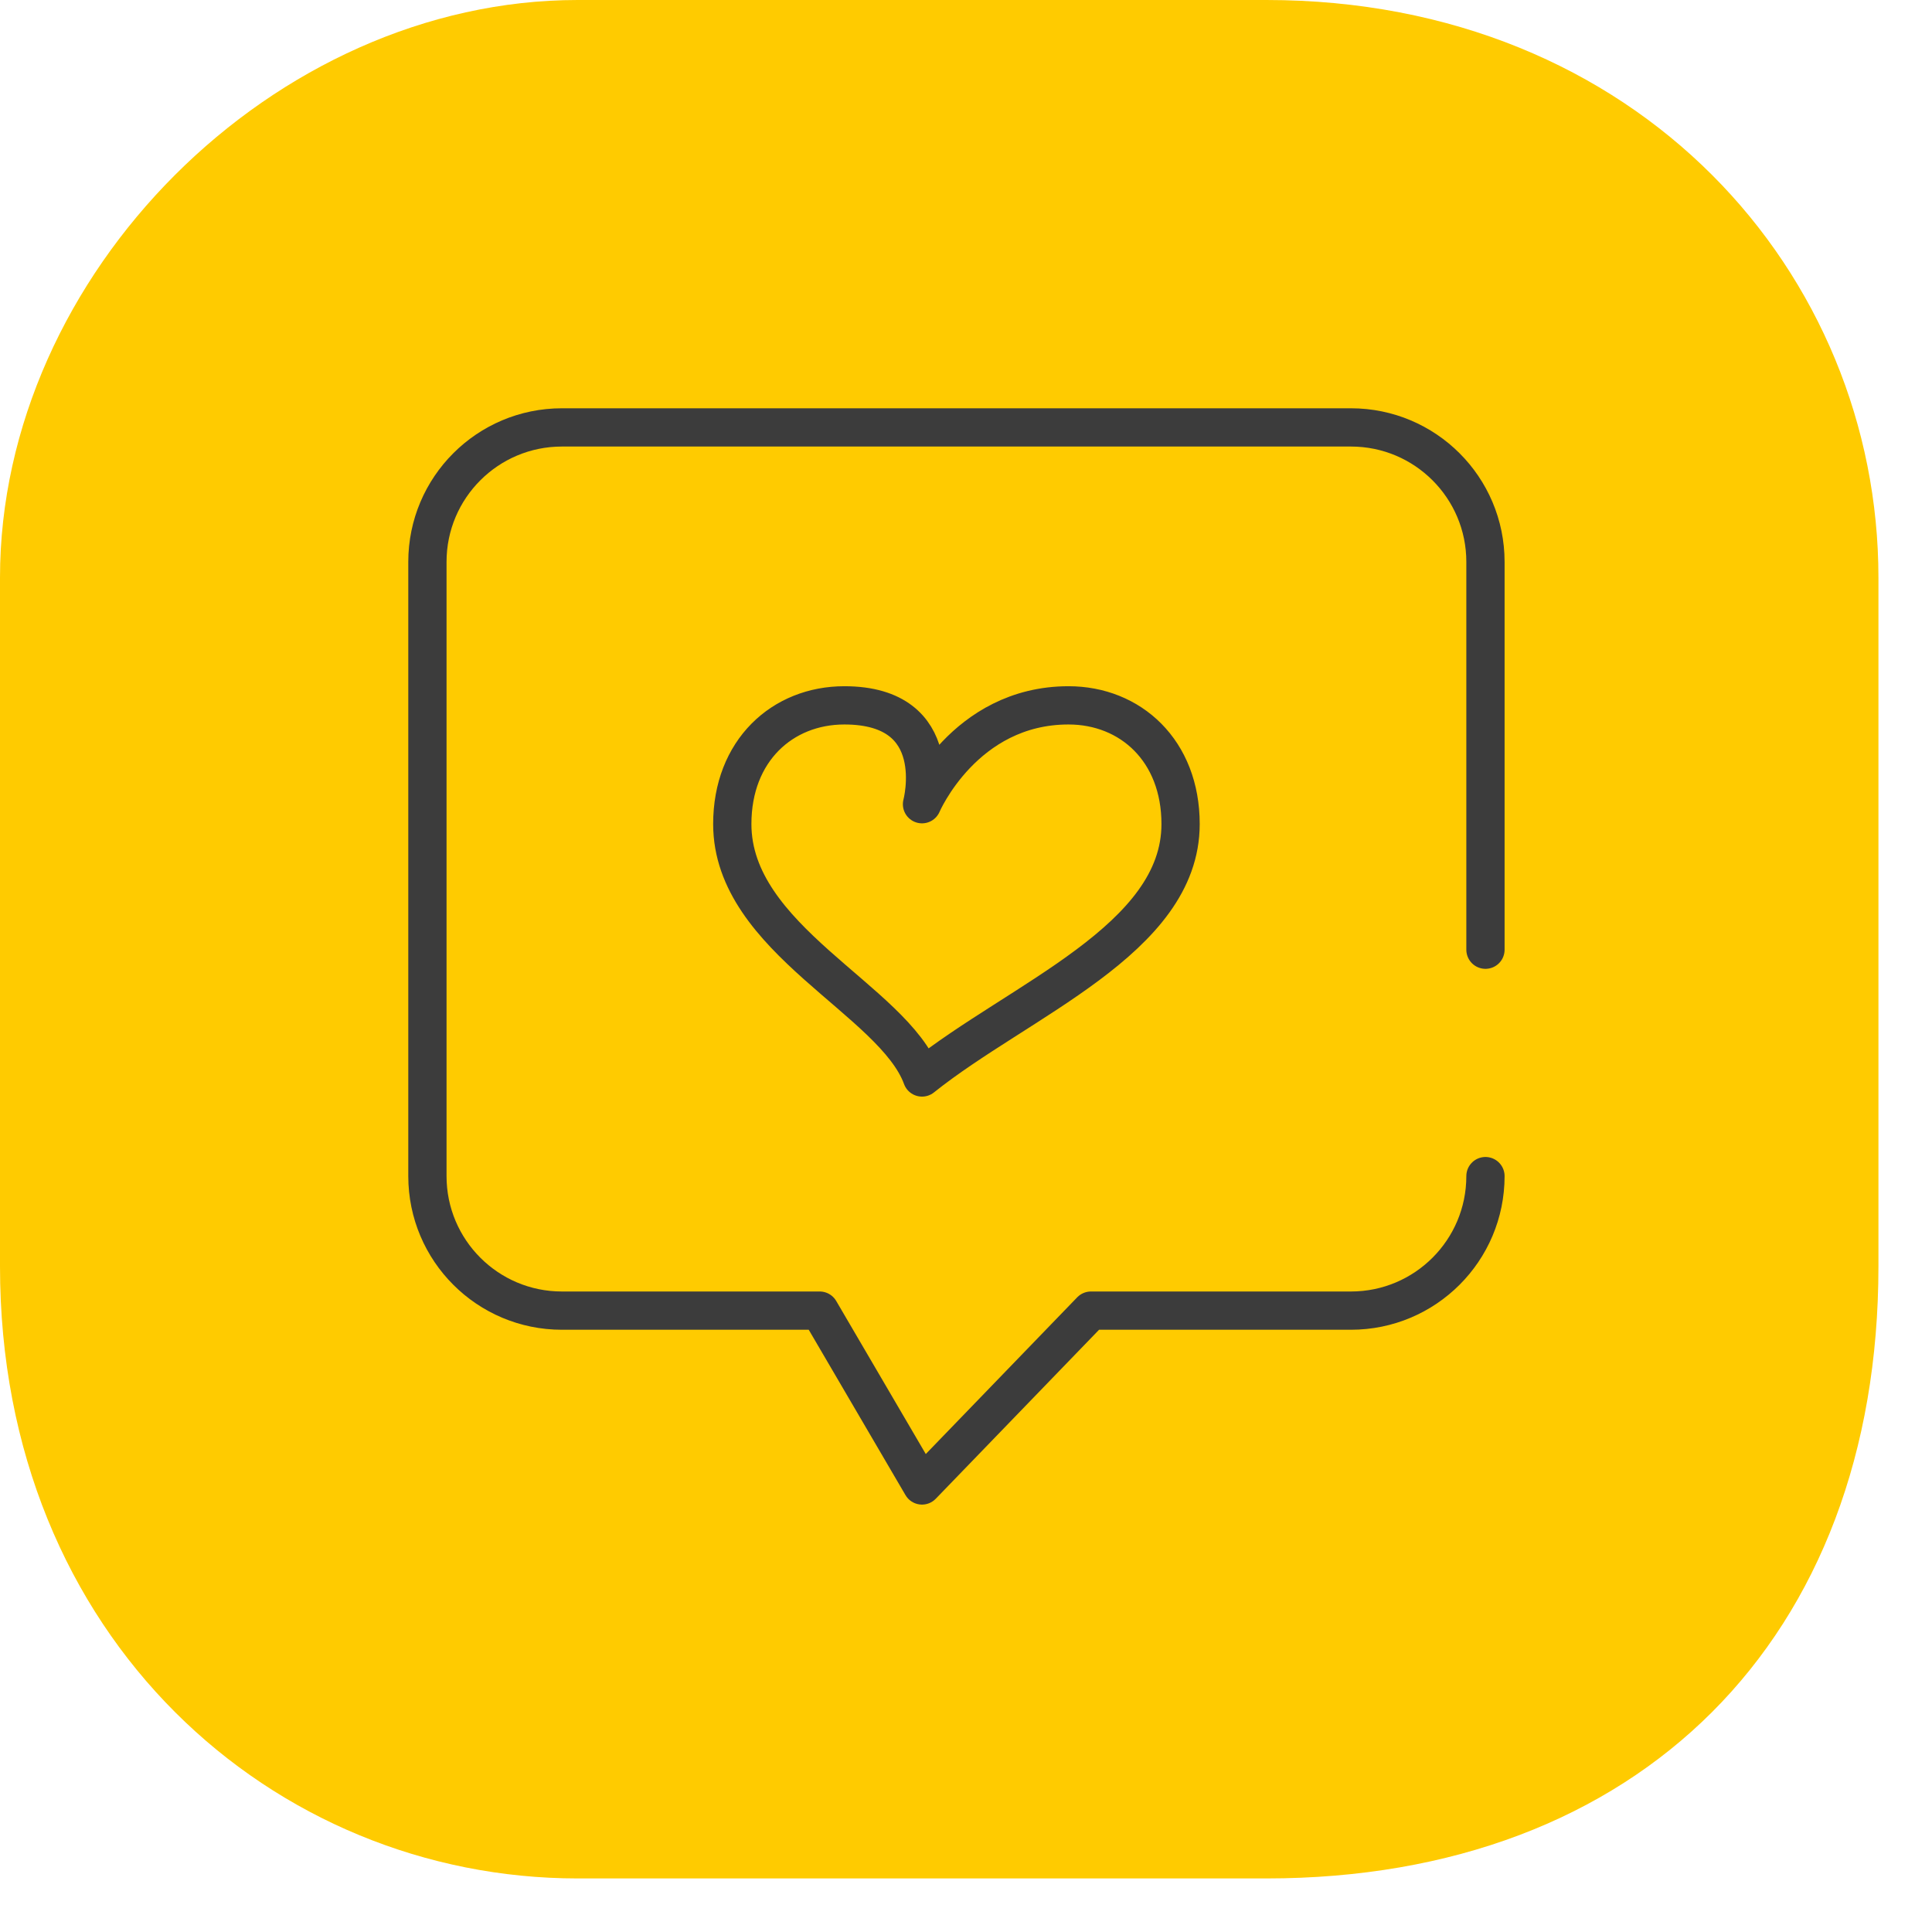 <?xml version="1.0" encoding="UTF-8"?>
<svg xmlns="http://www.w3.org/2000/svg" xmlns:xlink="http://www.w3.org/1999/xlink" width="50.5px" height="50.5px">
  <path fill-rule="evenodd" fill="rgb(255, 203, 0)" d="M-0.000,15.1 C-0.000,7.163 7.163,-0.000 15.1,-0.000 L33.1,-0.000 C42.837,-0.000 49.1,7.163 49.1,15.1 L49.1,33.1 C49.1,42.836 42.837,49.1 33.1,49.1 L15.1,49.1 C7.163,49.1 -0.000,42.836 -0.000,33.1 L-0.000,15.1 Z"></path>
  <path fill-rule="evenodd" fill-opacity="0" fill="rgb(0, 0, 0)" d="M9.1,9.1 L39.1,9.1 L39.1,39.1 L9.1,39.1 L9.1,9.1 Z"></path>
  <path fill-rule="evenodd" stroke="rgb(60, 60, 60)" stroke-width="1px" stroke-linecap="round" stroke-linejoin="round" fill="none" d="M38.828,30.742 C38.828,32.684 37.254,34.258 35.312,34.258 L28.516,34.258 L24.1,38.828 L21.426,34.258 L14.687,34.258 C12.746,34.258 11.172,32.684 11.172,30.742 L11.172,14.687 C11.172,12.746 12.746,11.172 14.687,11.172 L35.312,11.172 C37.254,11.172 38.828,12.746 38.828,14.687 L38.828,24.824 "></path>
  <path fill-rule="evenodd" stroke="rgb(60, 60, 60)" stroke-width="1px" stroke-linecap="round" stroke-linejoin="round" fill="none" d="M24.1,28.164 C26.639,26.133 30.859,24.557 30.859,21.540 C30.859,19.619 29.548,18.437 27.930,18.437 C25.202,18.437 24.1,21.021 24.1,21.021 C24.1,21.021 24.798,18.437 22.070,18.437 C20.452,18.437 19.141,19.619 19.141,21.540 C19.141,24.557 23.361,26.133 24.1,28.164 Z"></path>
</svg>
